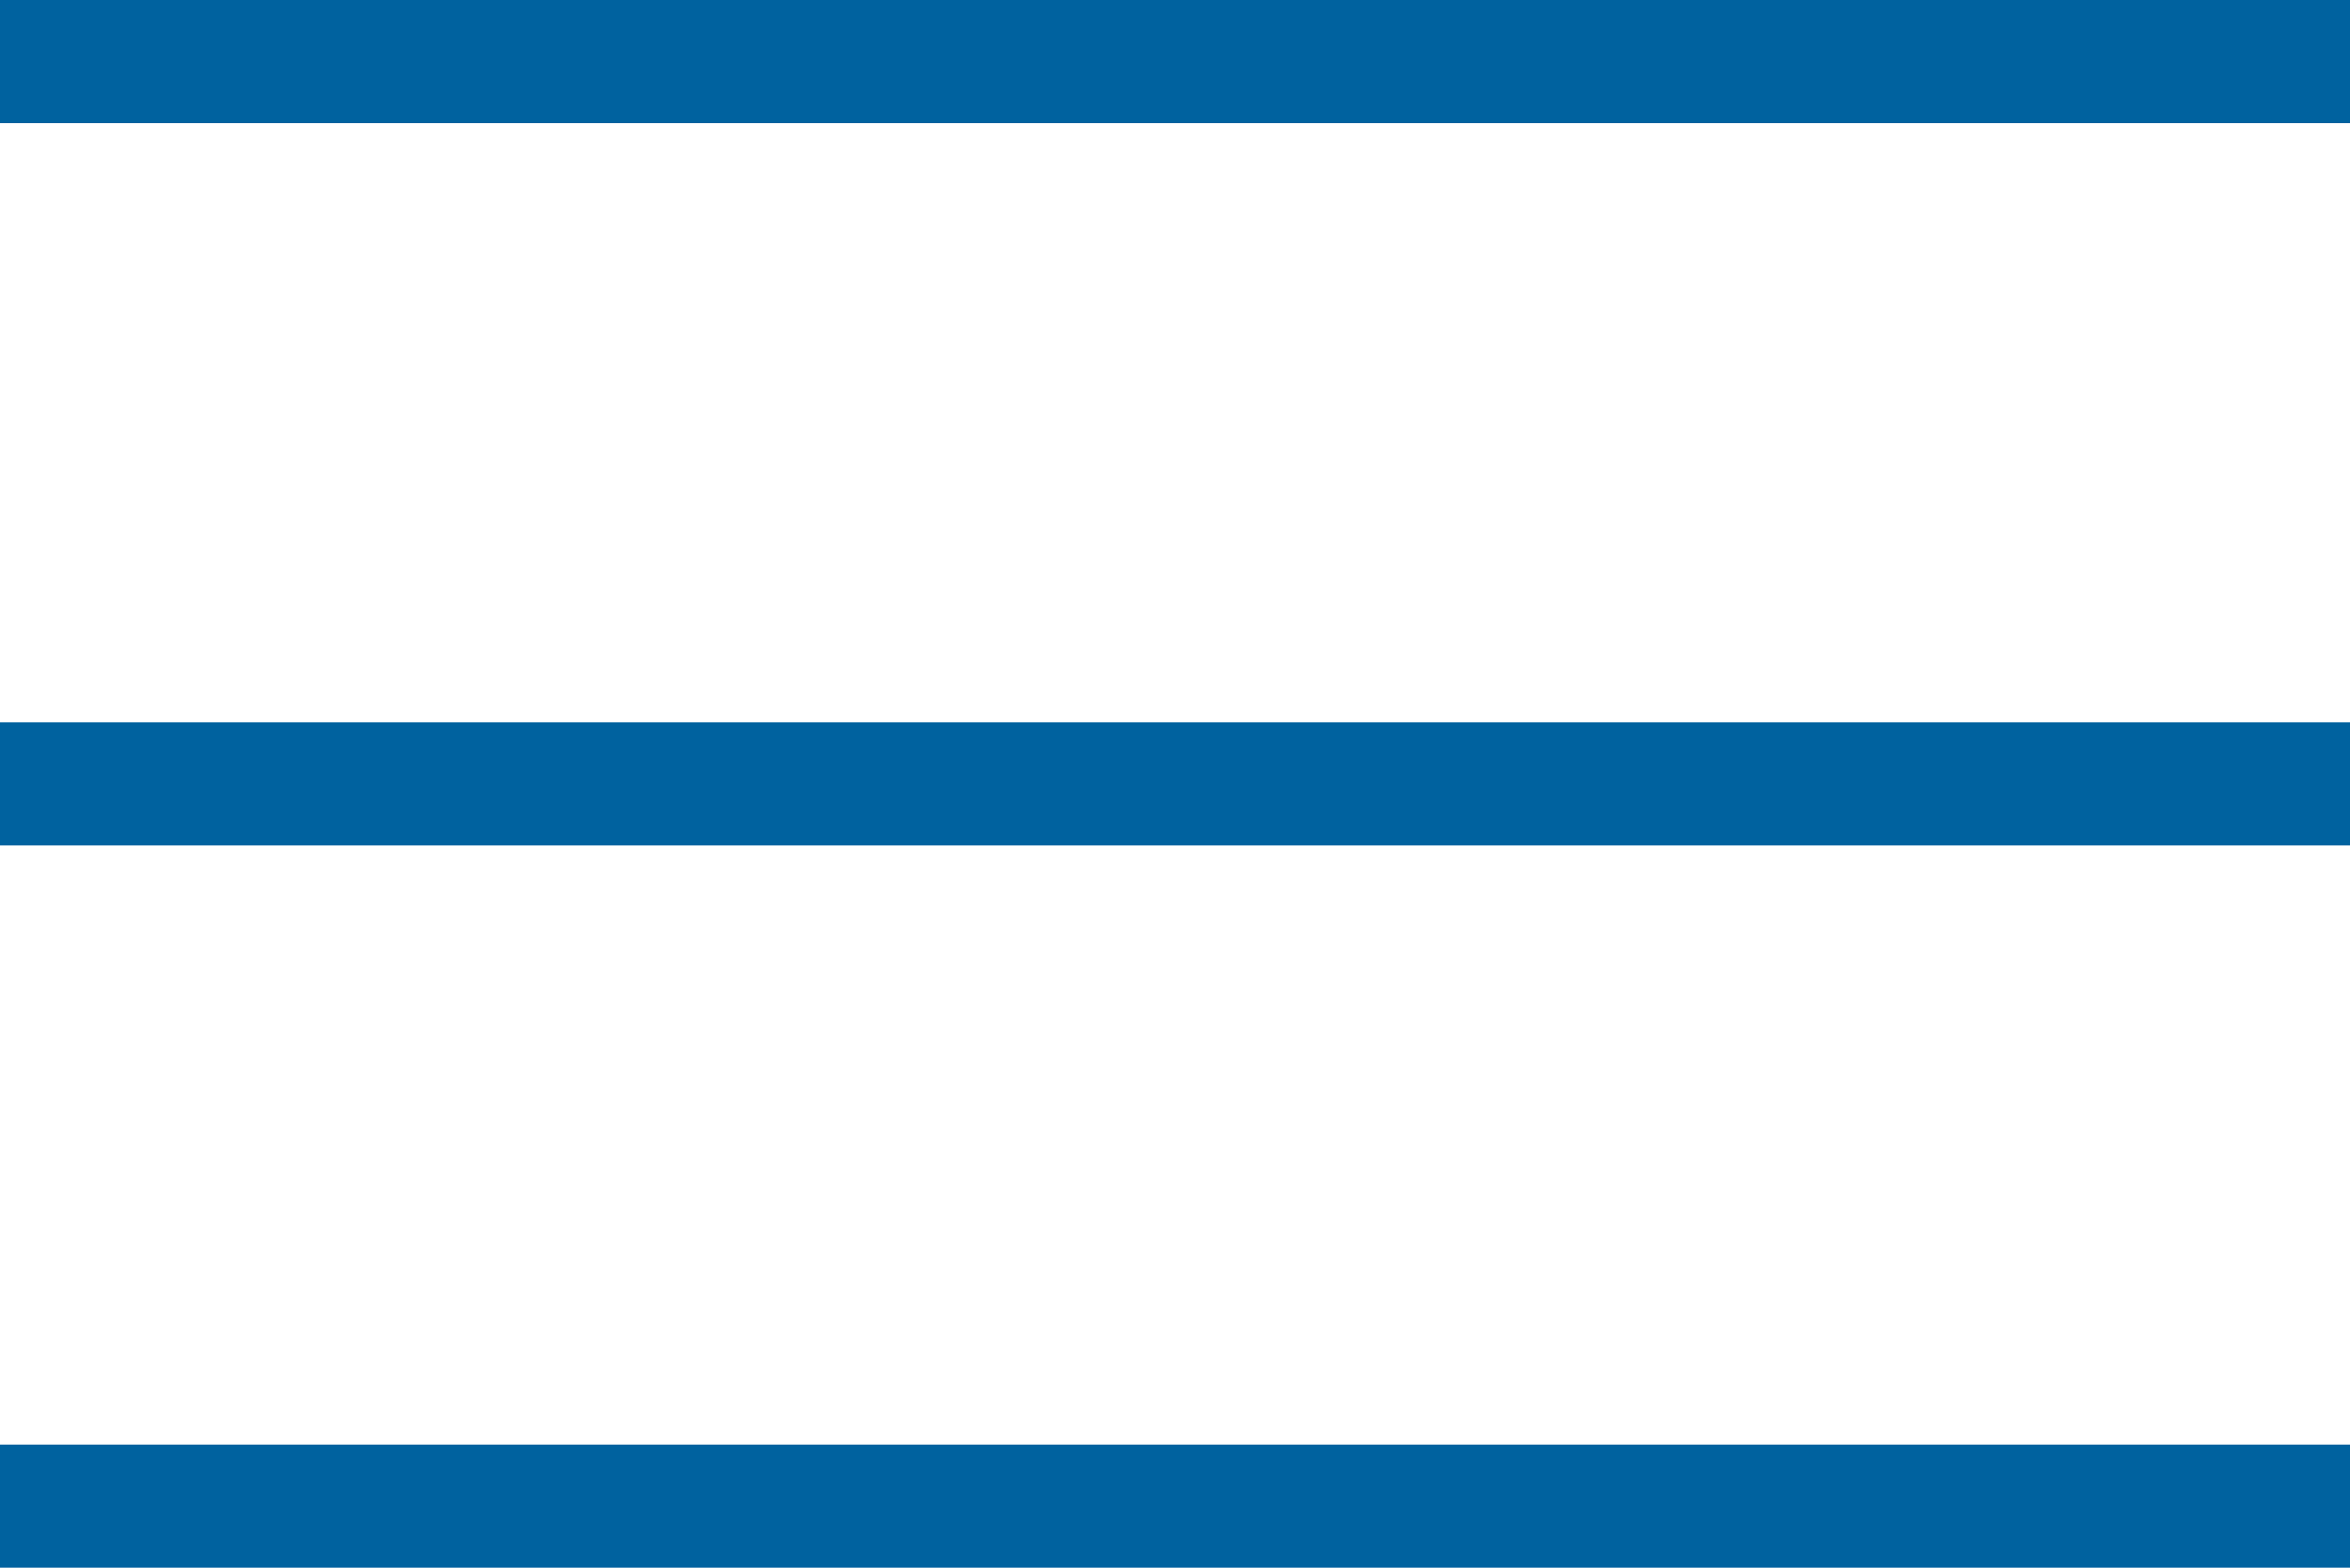 <svg xmlns="http://www.w3.org/2000/svg" width="95.428" height="63.658" viewBox="0 0 95.428 63.658">
  <g id="Raggruppa_694" data-name="Raggruppa 694" transform="translate(-1072.5 -225)">
    <line id="Linea_9" data-name="Linea 9" x2="95.428" transform="translate(1072.5 227.5)" fill="none" stroke="#00629f" stroke-width="5"/>
    <line id="Linea_10" data-name="Linea 10" x2="95.428" transform="translate(1072.5 256.829)" fill="none" stroke="#00629f" stroke-width="5"/>
    <line id="Linea_11" data-name="Linea 11" x2="95.428" transform="translate(1072.5 286.158)" fill="none" stroke="#00629f" stroke-width="5"/>
  </g>
</svg>
